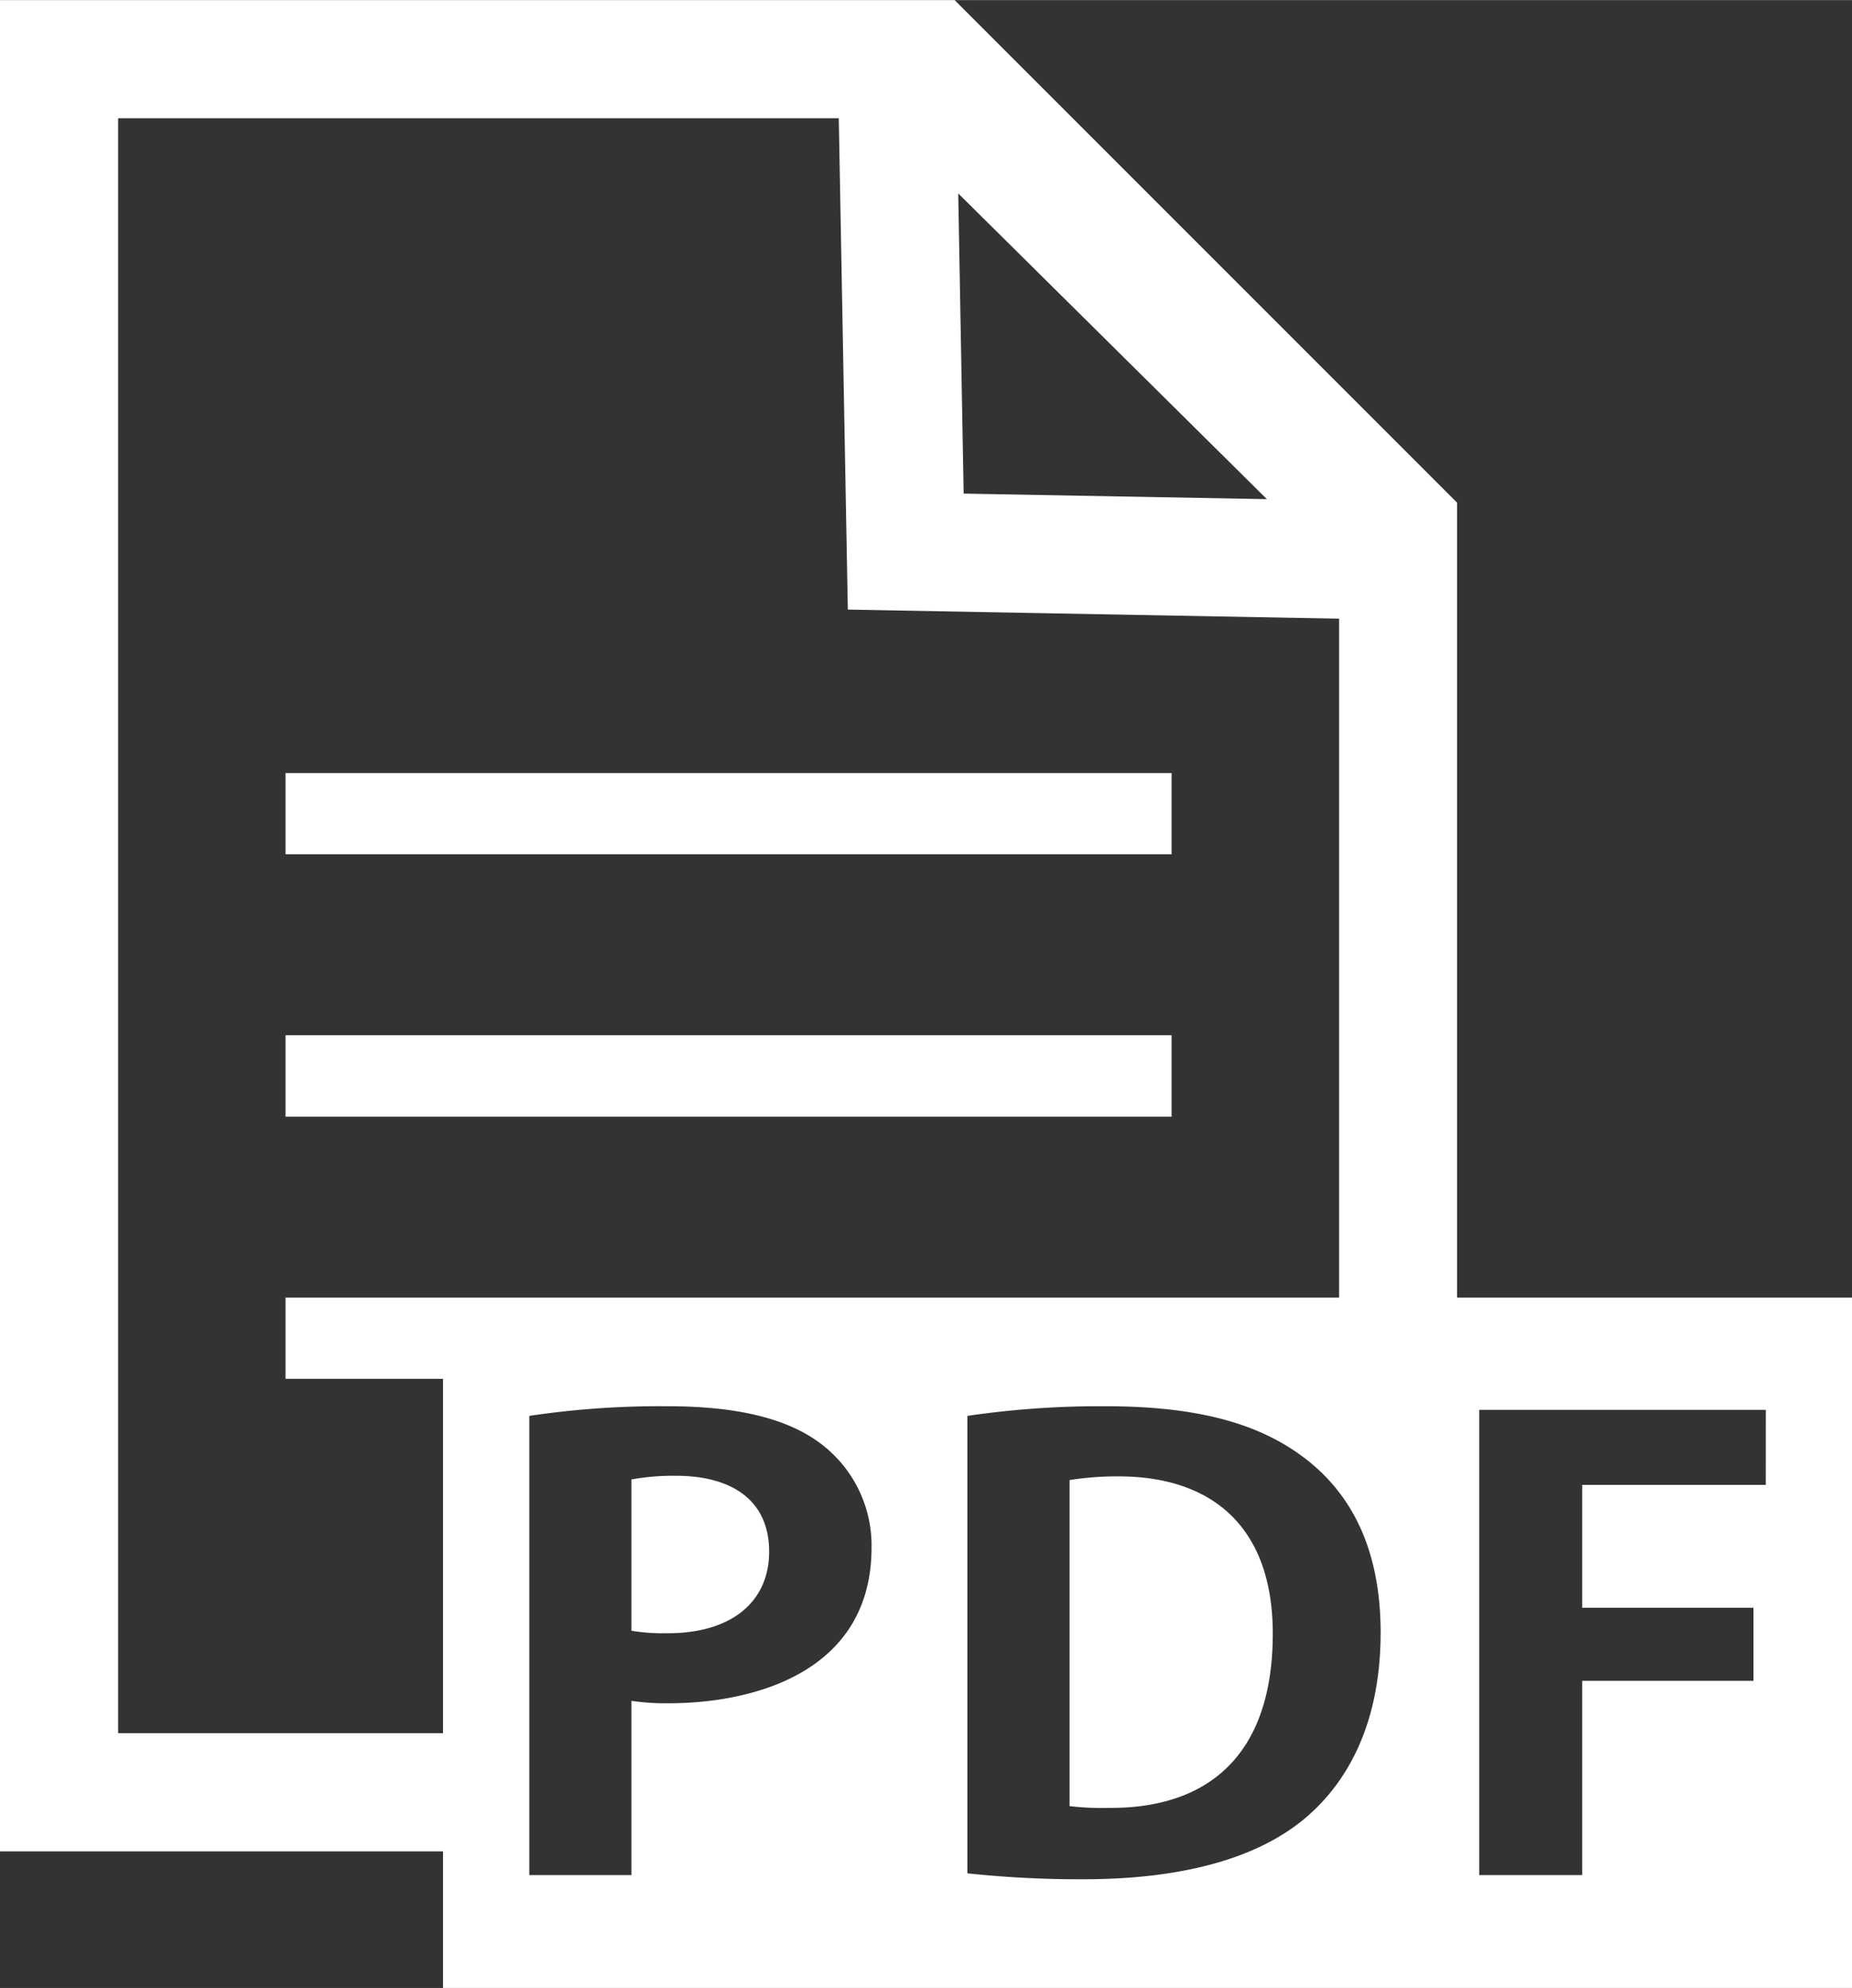 <svg xmlns="http://www.w3.org/2000/svg" width="110.6mm" height="118.7mm" viewBox="0 0 313.53 336.46"><rect x="0" y="0" width="313.53" height="336.46" fill="#333333" stroke="none"/><g id="レイヤー_2" data-name="レイヤー 2"><g id="レイヤー_1-2" data-name="レイヤー 1"><path d="M198.34,130.83h-150v13.75h150Zm0,44.37h-150V189h150Zm48.33,44.41V85.06L161.61,0H0V313.34H75v23.12H313.53V219.61ZM214.48,84.47l-51.34-.94-.92-50.81ZM75,293.34H20V20H142l1.53,83.16,83.17,1.54V219.61H198.34v0h-150v13.75H75Zm38.26-5.07a39.21,39.21,0,0,1-6.36-.41v29.49H89.61V239.63A149.35,149.35,0,0,1,113.05,238c11.41,0,20,1.94,25.78,6.24a21.6,21.6,0,0,1,8.72,17.62C147.55,283.46,126.83,288.27,113.27,288.27Zm106.8,20.17c-8.24,6.45-20.84,9.62-36.62,9.62a180.59,180.59,0,0,1-19.67-1V239.63A154.11,154.11,0,0,1,187.22,238c15.07,0,25.31,2.76,32.85,8.19,8.6,6.14,13.66,15.87,13.66,30.1C233.73,293.19,227,303,220.07,308.44Zm78.87-57.13H267.85V272.1h29v12.38h-29v32.87H250.42V238.61h48.52Zm-109.6-1.44a51.75,51.75,0,0,0-8.26.62v55.19a46.27,46.27,0,0,0,6.72.3c16.61.1,27.68-8.8,27.68-29.49C215.48,258.68,205.47,249.87,189.34,249.87Zm-74.89-.1a39,39,0,0,0-7.54.62V276a33.53,33.53,0,0,0,6.14.42c10.83,0,17.17-5.33,17.17-13.83S124.11,249.77,114.45,249.77Z" style="fill:#fff"/></g></g></svg>